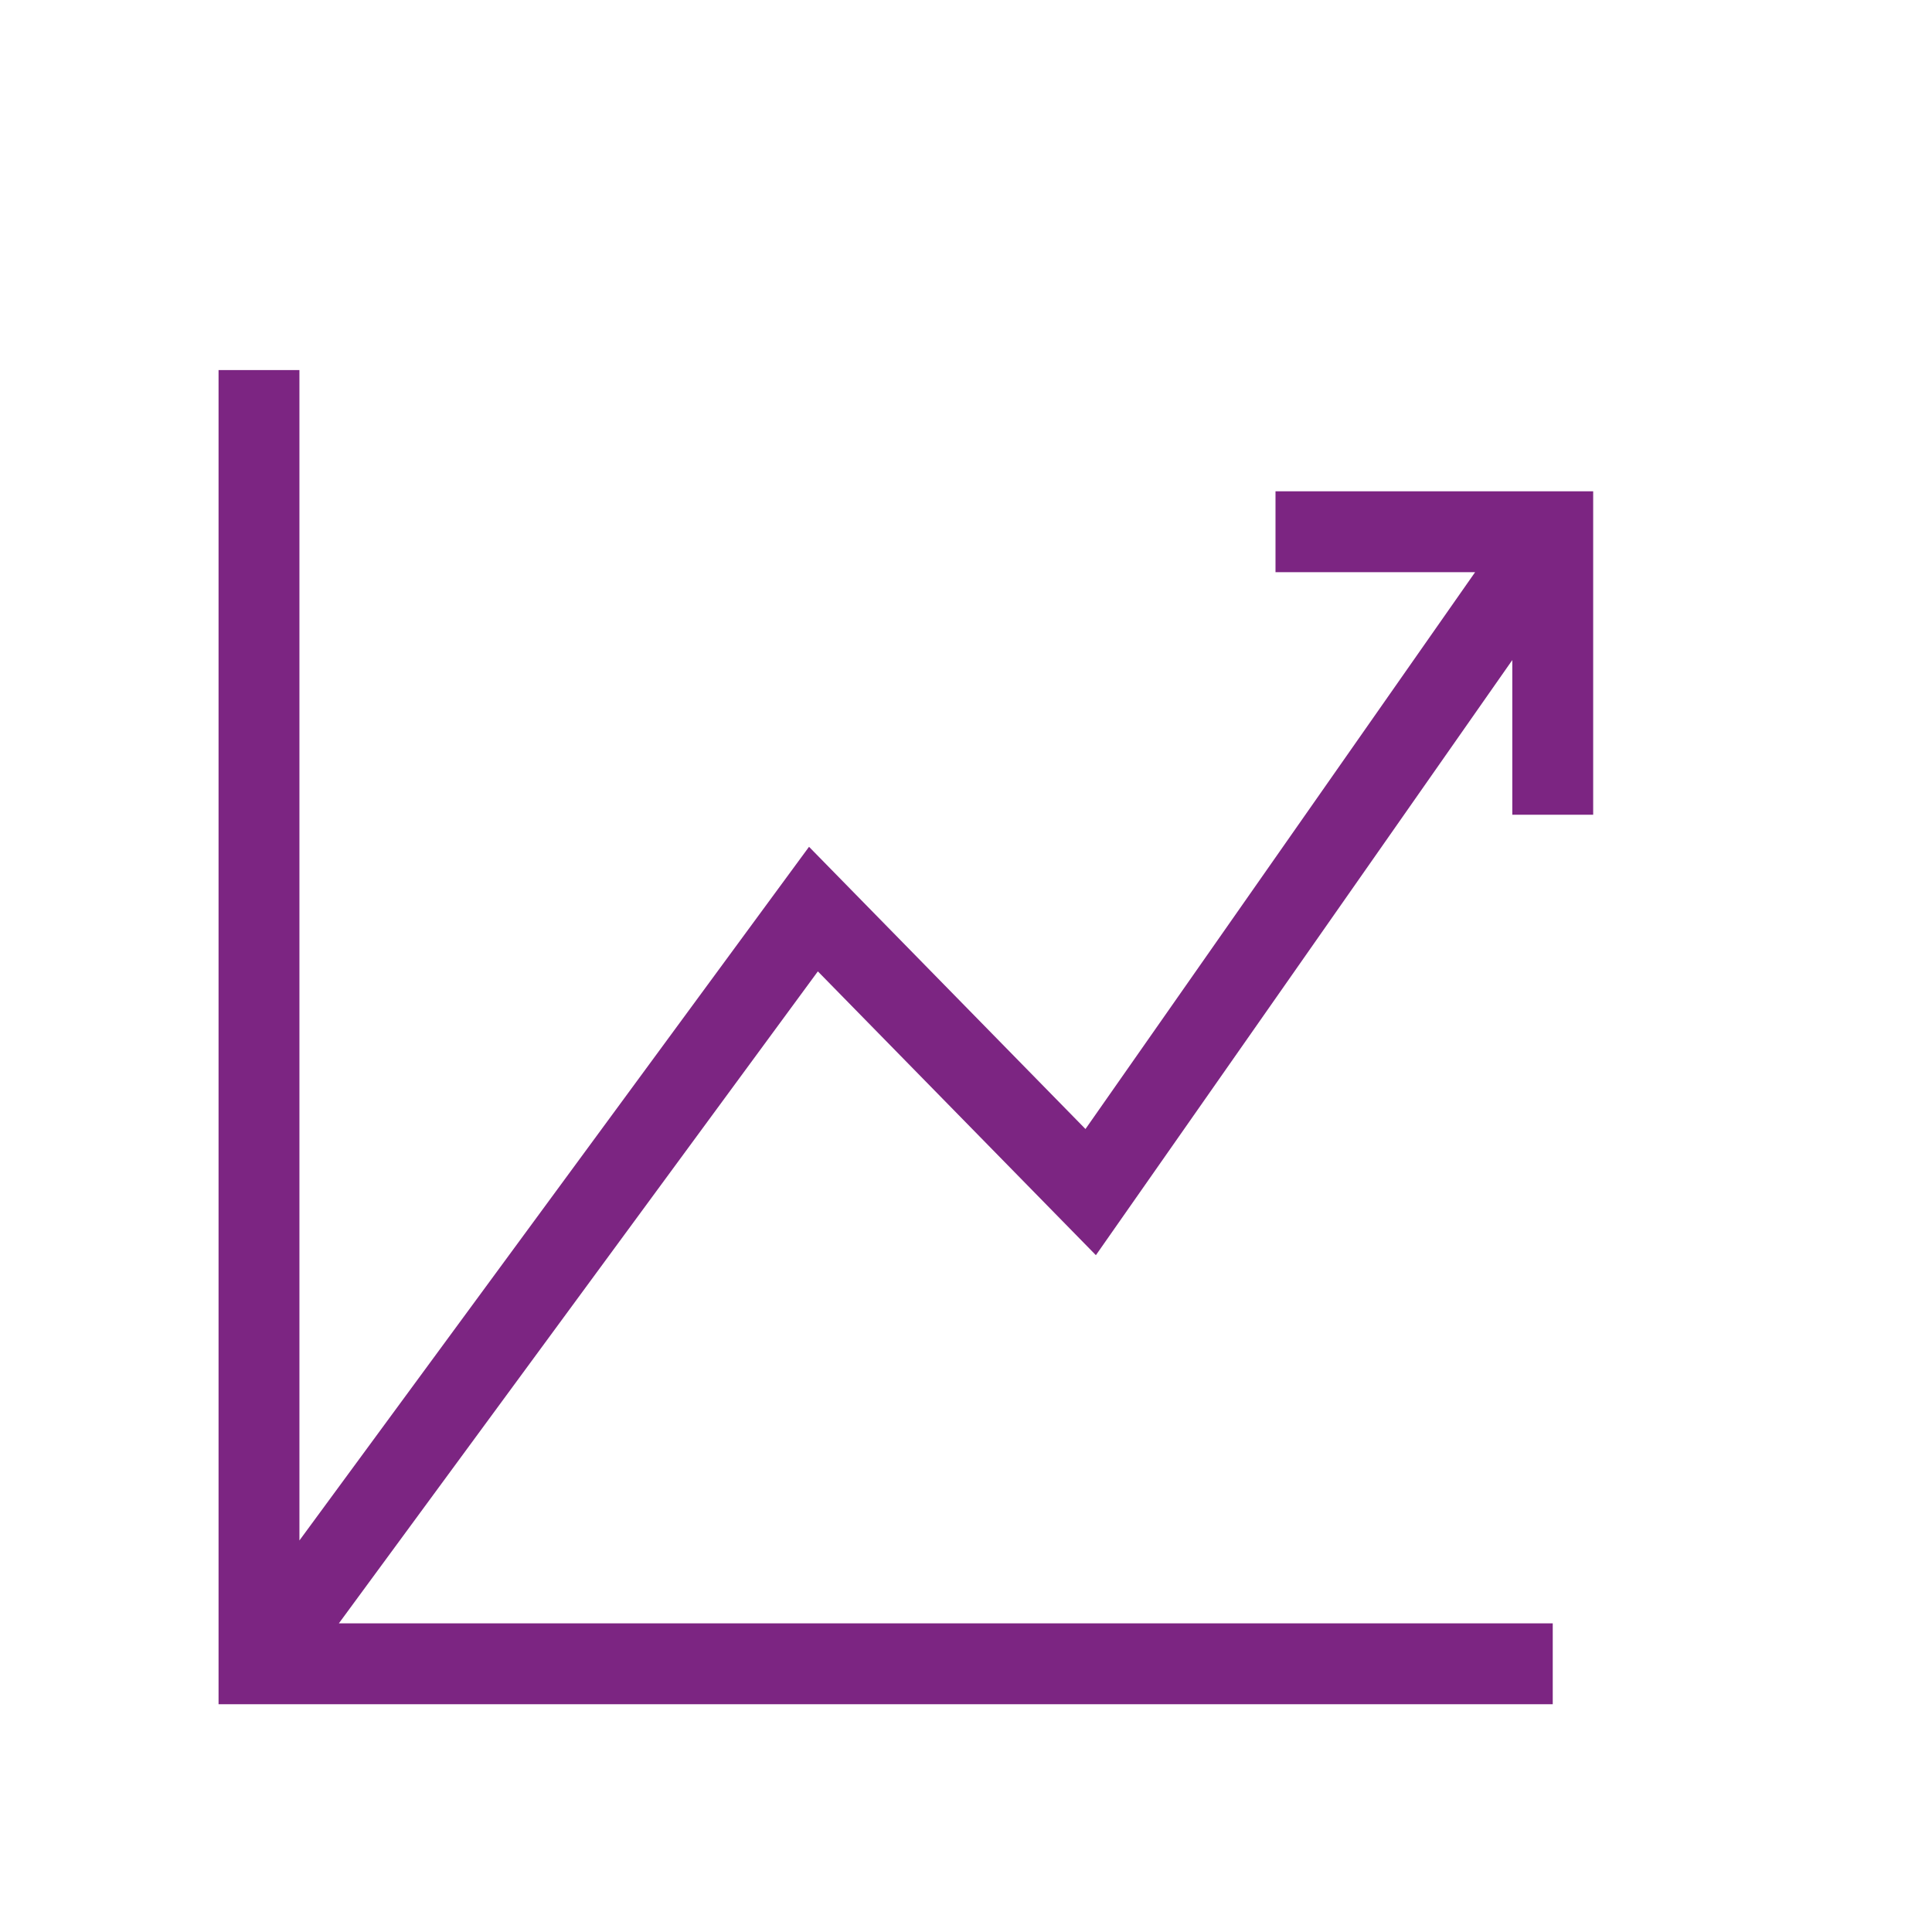 <svg width="56" height="56" viewBox="0 0 56 56" fill="none" xmlns="http://www.w3.org/2000/svg">
<g clip-path="url(#clip0_191_799)">
<path fill-rule="evenodd" clip-rule="evenodd" d="M6.335 10.726H8.679V44.651L23.45 24.545L31.463 32.725L42.757 16.585H36.971V14.241H46.179V23.616H43.835V19.132L31.765 36.382L23.706 28.156L9.822 47.054H45.007V49.398H6.335V10.726Z" fill="#7C2582"/>
</g>
<defs>
<clipPath id="clip0_191_799">
<rect width="55" height="55" fill="white" transform="translate(0.398 0.562)"/>
</clipPath>
</defs>
</svg>
